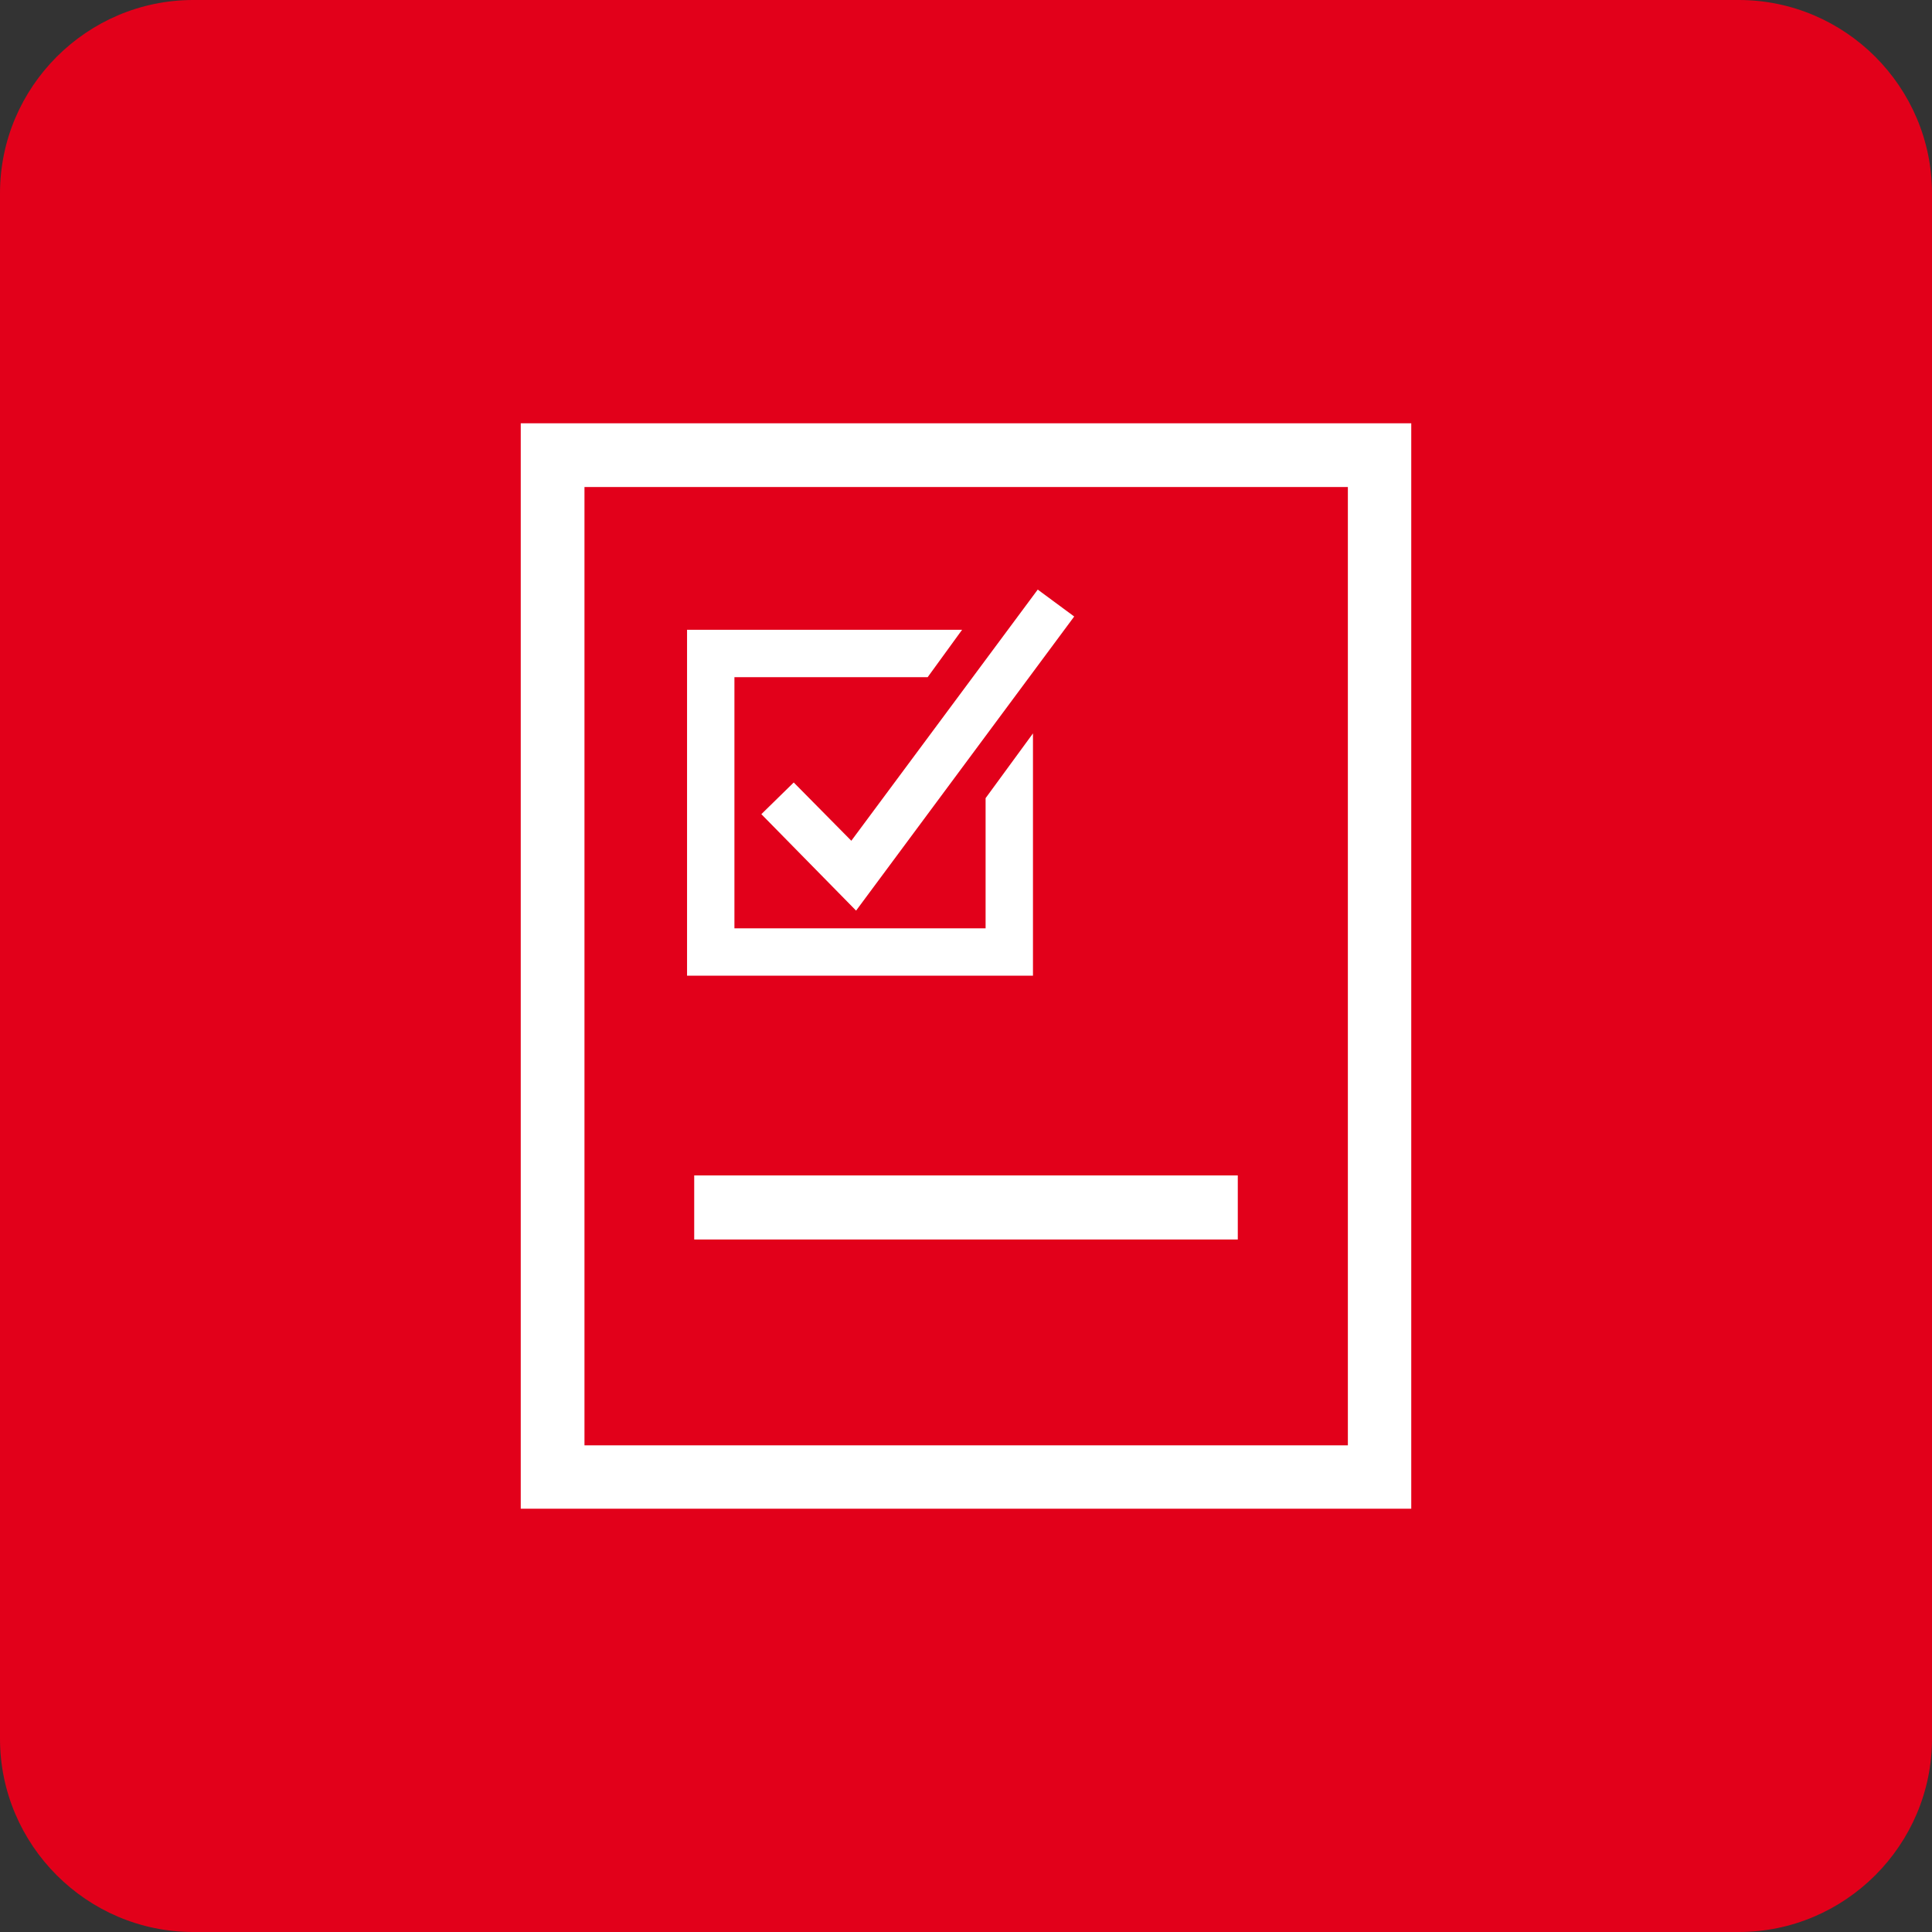 <?xml version="1.0" encoding="UTF-8"?>
<!-- Generator: Adobe Illustrator 23.0.0, SVG Export Plug-In . SVG Version: 6.00 Build 0)  -->
<svg version="1.1" id="Ebene_1" xmlns="http://www.w3.org/2000/svg" xmlns:xlink="http://www.w3.org/1999/xlink" x="0px" y="0px" viewBox="0 0 56.69 56.69" style="enable-background:new 0 0 56.69 56.69;" xml:space="preserve">
<rect x="0" y="0" width="56.69" height="56.69" fill="#333333" stroke="none"/>
<style type="text/css">
	.st0{fill:#E2001A;}
	.st1{fill:#FFFFFF;}
</style>
<title>Projects</title>
<g>
	<path class="st0" d="M56.69,51.02c0,3.12-2.55,5.67-5.67,5.67H5.67C2.55,56.69,0,54.14,0,51.02V5.67C0,2.55,2.55,0,5.67,0h45.35   c3.12,0,5.67,2.55,5.67,5.67V51.02z"/>
	<g>
		<path class="st1" d="M15.28,12.42v31.85h26.13V12.42H15.28z M39.55,42.41h-22.4V14.29h22.4V42.41z"/>
	</g>
	<g>
		<polygon class="st1" points="28.92,23.42 28.92,27.24 21.55,27.24 21.55,19.87 27.22,19.87 28.23,18.48 20.16,18.48 20.16,28.63     30.31,28.63 30.31,21.52   "/>
		<polygon class="st1" points="25.12,26.72 22.34,23.89 23.29,22.96 24.98,24.67 30.45,17.3 31.52,18.09   "/>
	</g>
	<rect x="20.37" y="34.49" class="st1" width="15.95" height="1.88"/>
</g>
</svg>